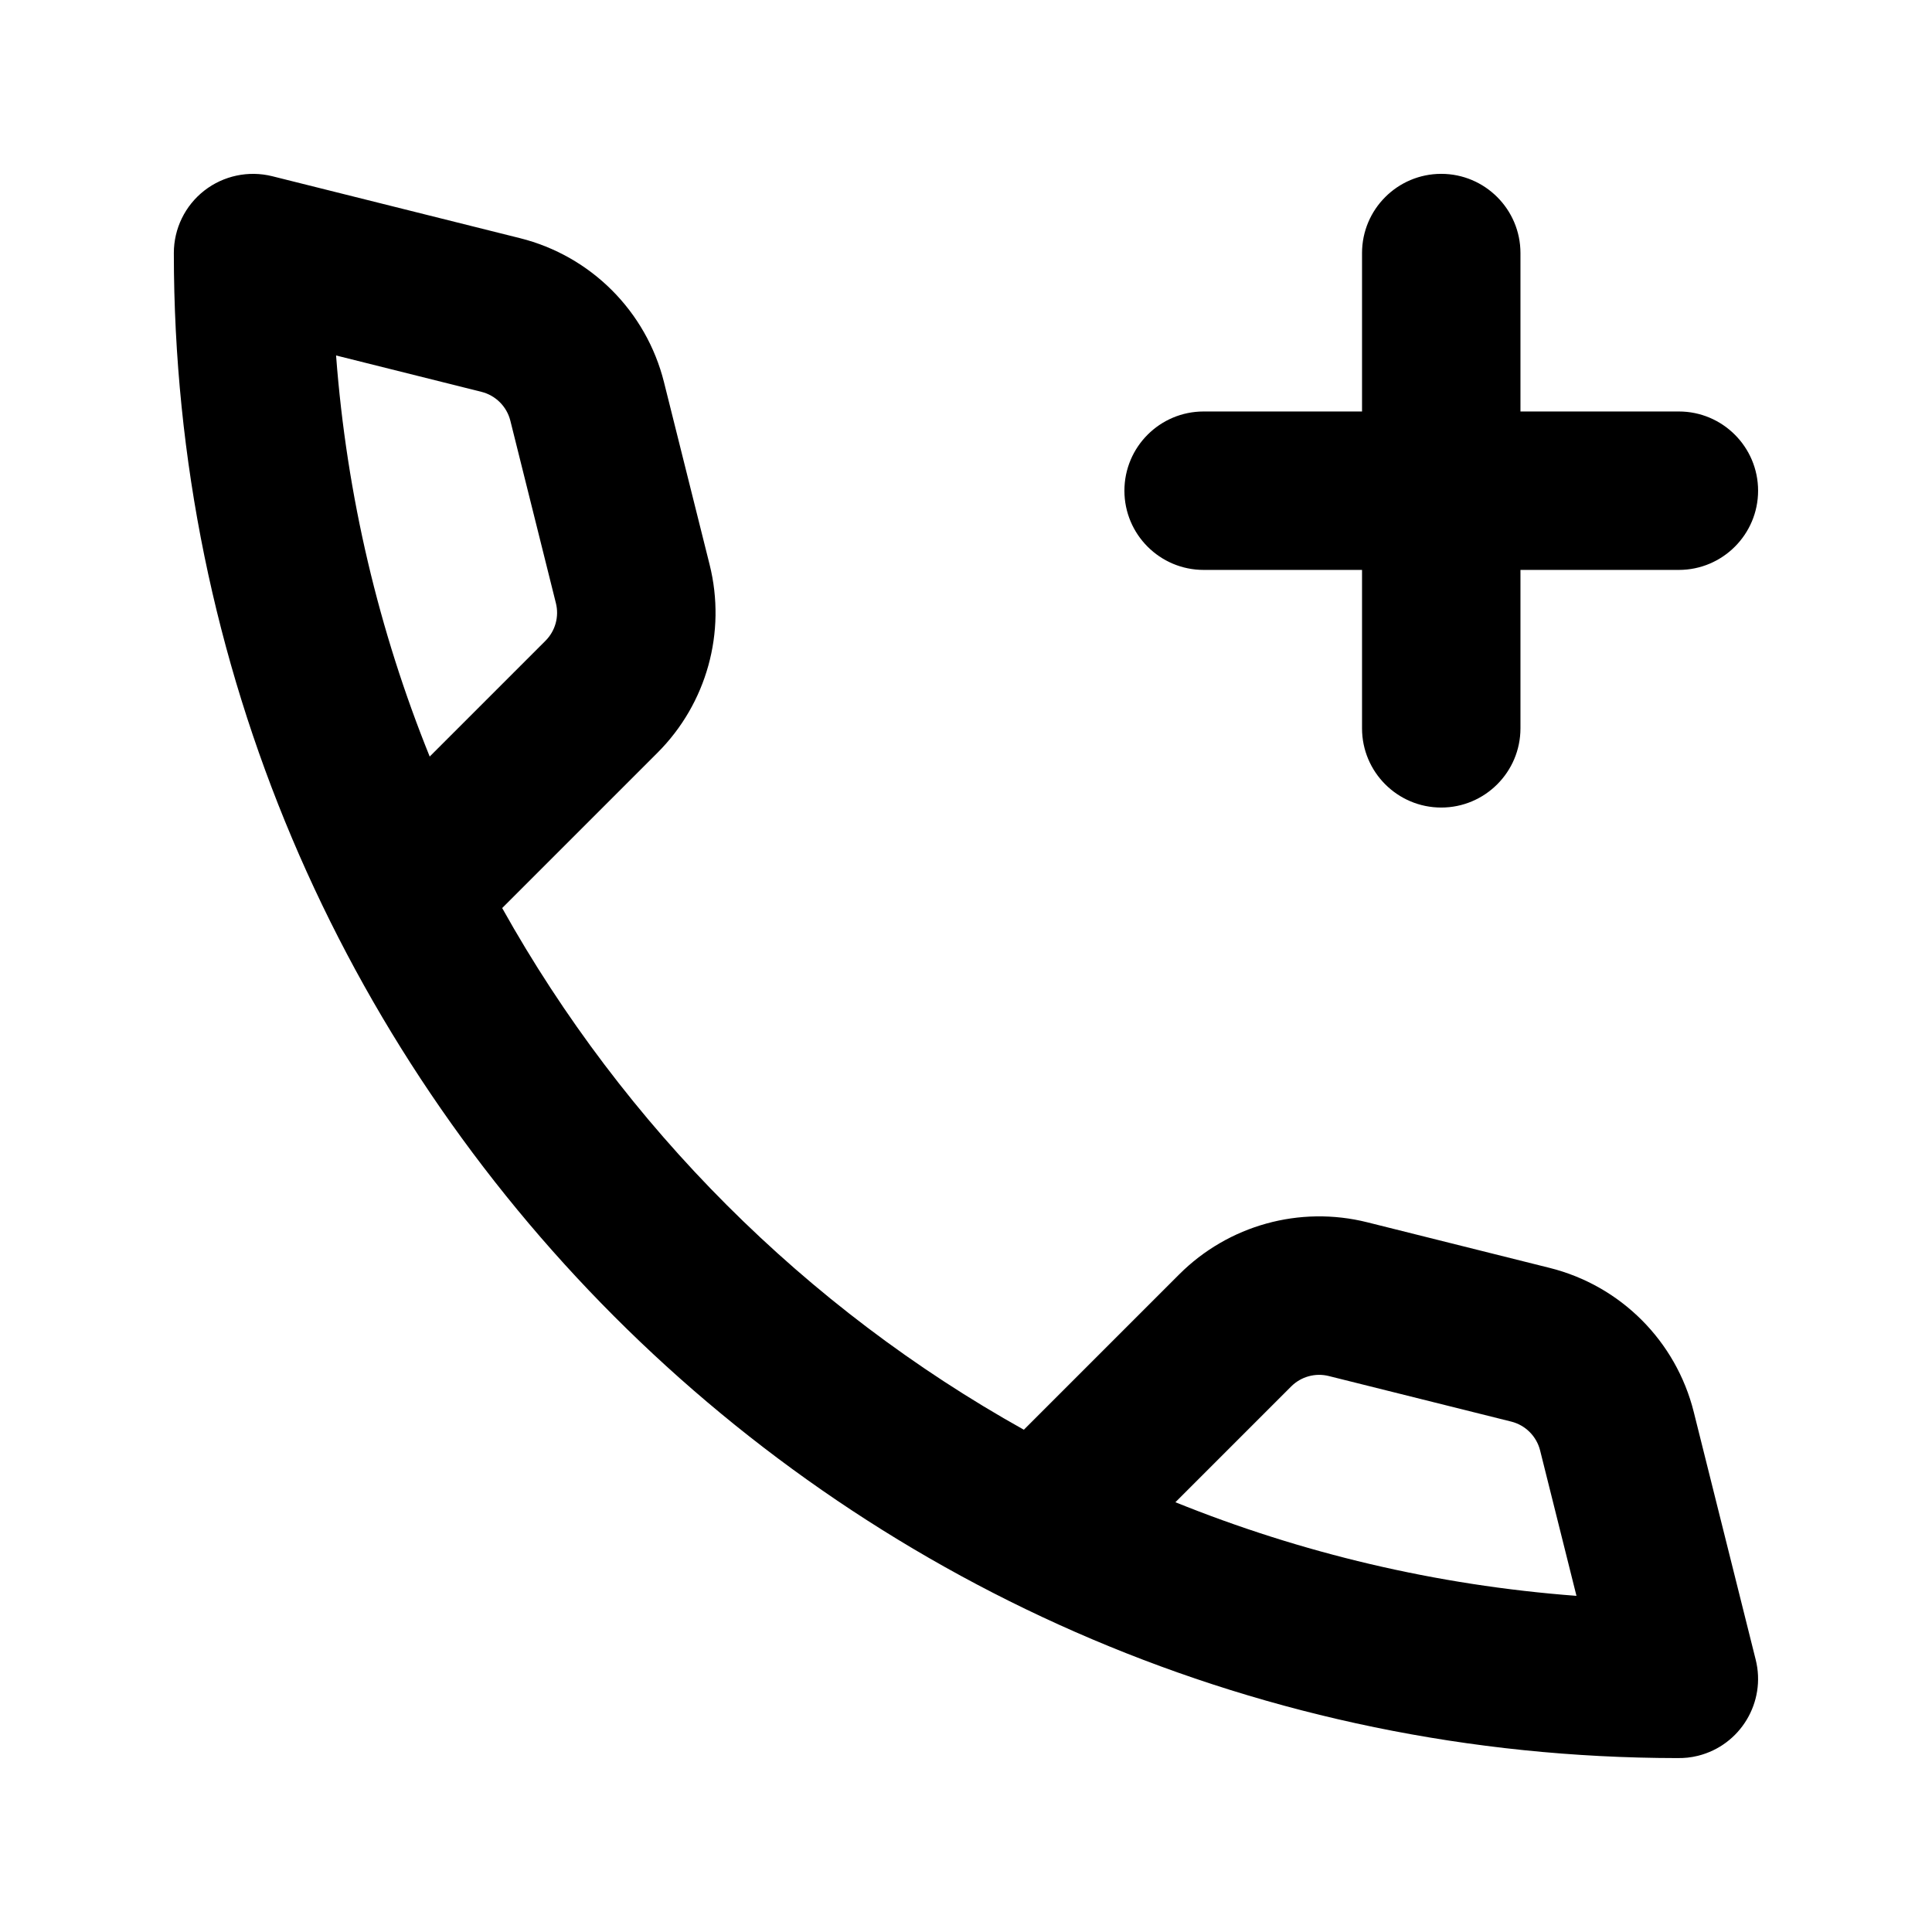 <?xml version="1.0" encoding="UTF-8"?>
<!-- Uploaded to: SVG Repo, www.svgrepo.com, Generator: SVG Repo Mixer Tools -->
<svg fill="#000000" width="800px" height="800px" version="1.1" viewBox="144 144 512 512" xmlns="http://www.w3.org/2000/svg">
 <path d="m588.48 609.91c-219.95-0.25-398.41-178.87-398.41-398.85 0-6.465 2.961-12.555 8.062-16.543 5.098-3.969 11.734-5.375 18.008-3.82 0 0 40.938 10.246 65.645 16.414 18.809 4.703 33.48 19.379 38.184 38.188 3.59 14.379 8.566 34.238 12.09 48.344 4.473 17.887-0.773 36.801-13.812 49.836l-41.164 41.164c32.348 57.918 80.336 105.93 138.25 138.25l41.164-41.164c13.039-13.039 31.953-18.285 49.836-13.812 14.105 3.523 33.965 8.5 48.344 12.09 18.809 4.703 33.484 19.375 38.188 38.184 6.172 24.707 16.414 65.645 16.414 65.645 2.812 11.23-4.031 22.648-15.281 25.461-1.848 0.465-3.715 0.652-5.523 0.609zm-26.699-42.992-9.637-38.539c-0.945-3.758-3.883-6.699-7.641-7.641-14.379-3.59-34.238-8.566-48.344-12.07-3.57-0.906-7.367 0.145-9.973 2.746l-30.691 30.691c33.254 13.438 68.961 22 106.29 24.812zm-56.828-313.87v-41.984c0-11.59 9.406-20.992 20.992-20.992 11.566 0 20.992 9.402 20.992 20.992v41.984h41.984c11.566 0 20.992 9.402 20.992 20.992 0 11.586-9.426 20.992-20.992 20.992h-41.984v41.984c0 11.586-9.426 20.992-20.992 20.992-11.586 0-20.992-9.406-20.992-20.992v-41.984h-41.98c-11.59 0-20.992-9.406-20.992-20.992 0-11.59 9.402-20.992 20.992-20.992zm-271.89-14.844c2.812 37.324 11.379 73.055 24.812 106.29l30.691-30.691c2.602-2.602 3.652-6.402 2.75-9.973-3.527-14.105-8.48-33.965-12.07-48.344-0.945-3.758-3.887-6.695-7.644-7.641z" fill-rule="evenodd"/>
</svg>